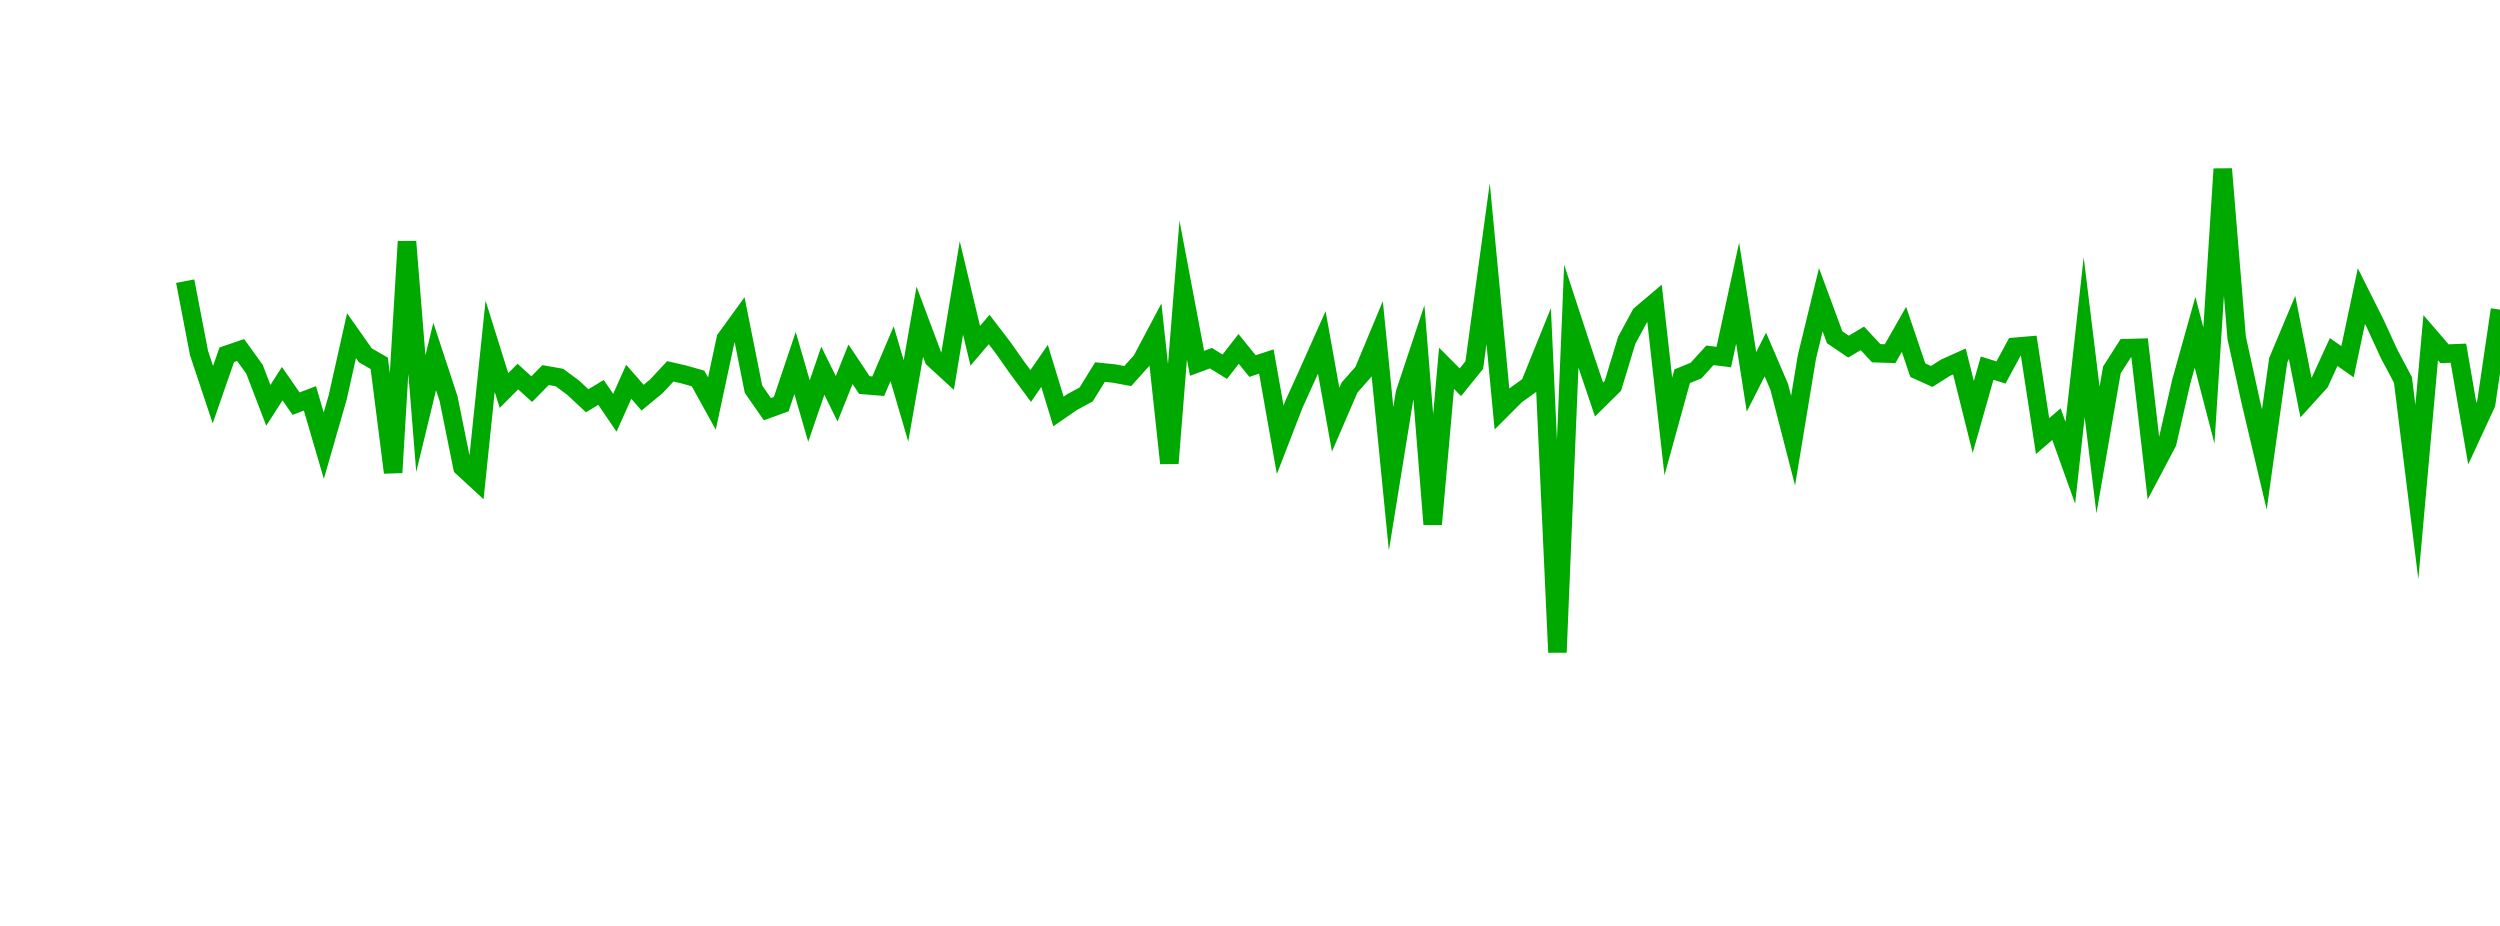 <?xml version="1.0" encoding="UTF-8"?>
<svg xmlns="http://www.w3.org/2000/svg" xmlns:xlink="http://www.w3.org/1999/xlink" width="270pt" height="100pt" viewBox="0 0 270 100" version="1.1">
<defs>
<clipPath id="clip1">
  <path d="M 19 0 L 270 0 L 270 81 L 19 81 Z M 19 0 "/>
</clipPath>
</defs>
<g id="surface1723">
<g clip-path="url(#clip1)" clip-rule="nonzero">
<path style="fill:none;stroke-width:1;stroke-linecap:butt;stroke-linejoin:miter;stroke:rgb(0%,66.275%,0%);stroke-opacity:1;stroke-miterlimit:10;" d="M 10 15.182 L 10.748 19.068 L 11.496 21.312 L 12.246 19.156 L 12.994 18.902 L 13.742 19.938 L 14.49 21.887 L 15.24 20.717 L 15.988 21.797 L 16.736 21.512 L 17.484 24.066 L 18.234 21.463 L 18.982 18.125 L 19.73 19.188 L 20.479 19.619 L 21.229 25.518 L 21.977 13.045 L 22.725 22.336 L 23.473 19.248 L 24.221 21.521 L 24.971 25.225 L 25.719 25.916 L 26.467 18.697 L 27.215 21.088 L 27.965 20.334 L 28.713 21.014 L 29.461 20.254 L 30.209 20.387 L 30.959 20.943 L 31.707 21.641 L 32.455 21.191 L 33.203 22.291 L 33.951 20.615 L 34.701 21.475 L 35.449 20.854 L 36.197 20.053 L 36.945 20.225 L 37.695 20.439 L 38.443 21.793 L 39.191 18.299 L 39.939 17.268 L 40.689 21.018 L 41.438 22.094 L 42.186 21.824 L 42.934 19.6 L 43.684 22.199 L 44.432 20.018 L 45.18 21.535 L 45.928 19.67 L 46.676 20.793 L 47.426 20.855 L 48.174 19.1 L 48.922 21.648 L 49.67 17.373 L 50.42 19.375 L 51.168 20.062 L 51.916 15.549 L 52.664 18.672 L 53.414 17.793 L 54.162 18.77 L 54.91 19.832 L 55.658 20.842 L 56.406 19.758 L 57.156 22.221 L 57.904 21.705 L 58.652 21.301 L 59.4 20.092 L 60.15 20.168 L 60.898 20.307 L 61.646 19.473 L 62.395 18.059 L 63.145 25.014 L 63.893 15.666 L 64.641 19.619 L 65.389 19.342 L 66.139 19.803 L 66.887 18.842 L 67.635 19.768 L 68.383 19.52 L 69.131 23.748 L 69.881 21.811 L 70.629 20.166 L 71.377 18.49 L 72.125 22.664 L 72.875 20.926 L 73.623 20.08 L 74.371 18.285 L 75.119 25.861 L 75.869 21.225 L 76.617 18.975 L 77.365 28.311 L 78.113 19.889 L 78.861 20.641 L 79.611 19.713 L 80.359 14.234 L 81.107 22.086 L 81.855 21.338 L 82.605 20.799 L 83.354 18.947 L 84.102 35.227 L 84.85 17.078 L 85.6 19.365 L 86.348 21.574 L 87.096 20.834 L 87.844 18.375 L 88.594 16.992 L 89.342 16.359 L 90.09 23.029 L 90.838 20.316 L 91.586 20.01 L 92.336 19.188 L 93.084 19.281 L 93.832 15.828 L 94.58 20.621 L 95.33 19.143 L 96.078 20.889 L 96.826 23.795 L 97.574 19.27 L 98.324 16.186 L 99.072 18.211 L 99.82 18.717 L 100.568 18.271 L 101.316 19.074 L 102.066 19.098 L 102.814 17.783 L 103.562 19.99 L 104.311 20.328 L 105.061 19.854 L 105.809 19.518 L 106.557 22.518 L 107.305 19.881 L 108.055 20.113 L 108.803 18.727 L 109.551 18.664 L 110.299 23.551 L 111.049 22.904 L 111.797 24.992 L 112.545 18.209 L 113.293 24.301 L 114.041 19.979 L 114.791 18.801 L 115.539 18.781 L 116.287 25.309 L 117.035 23.893 L 117.785 20.615 L 118.533 17.945 L 119.281 20.816 L 120.029 9.125 L 120.779 18.236 L 121.527 21.646 L 122.275 24.809 L 123.023 19.457 L 123.771 17.678 L 124.521 21.467 L 125.27 20.641 L 126.018 19.01 L 126.766 19.533 L 127.516 15.99 L 128.264 17.482 L 129.012 19.109 L 129.76 20.518 L 130.51 26.572 L 131.258 18.236 L 132.006 19.102 L 132.754 19.072 L 133.504 23.416 L 134.252 21.803 L 135 16.719 " transform="matrix(2,0,0,2,0,0)"/>
</g>
</g>
</svg>
